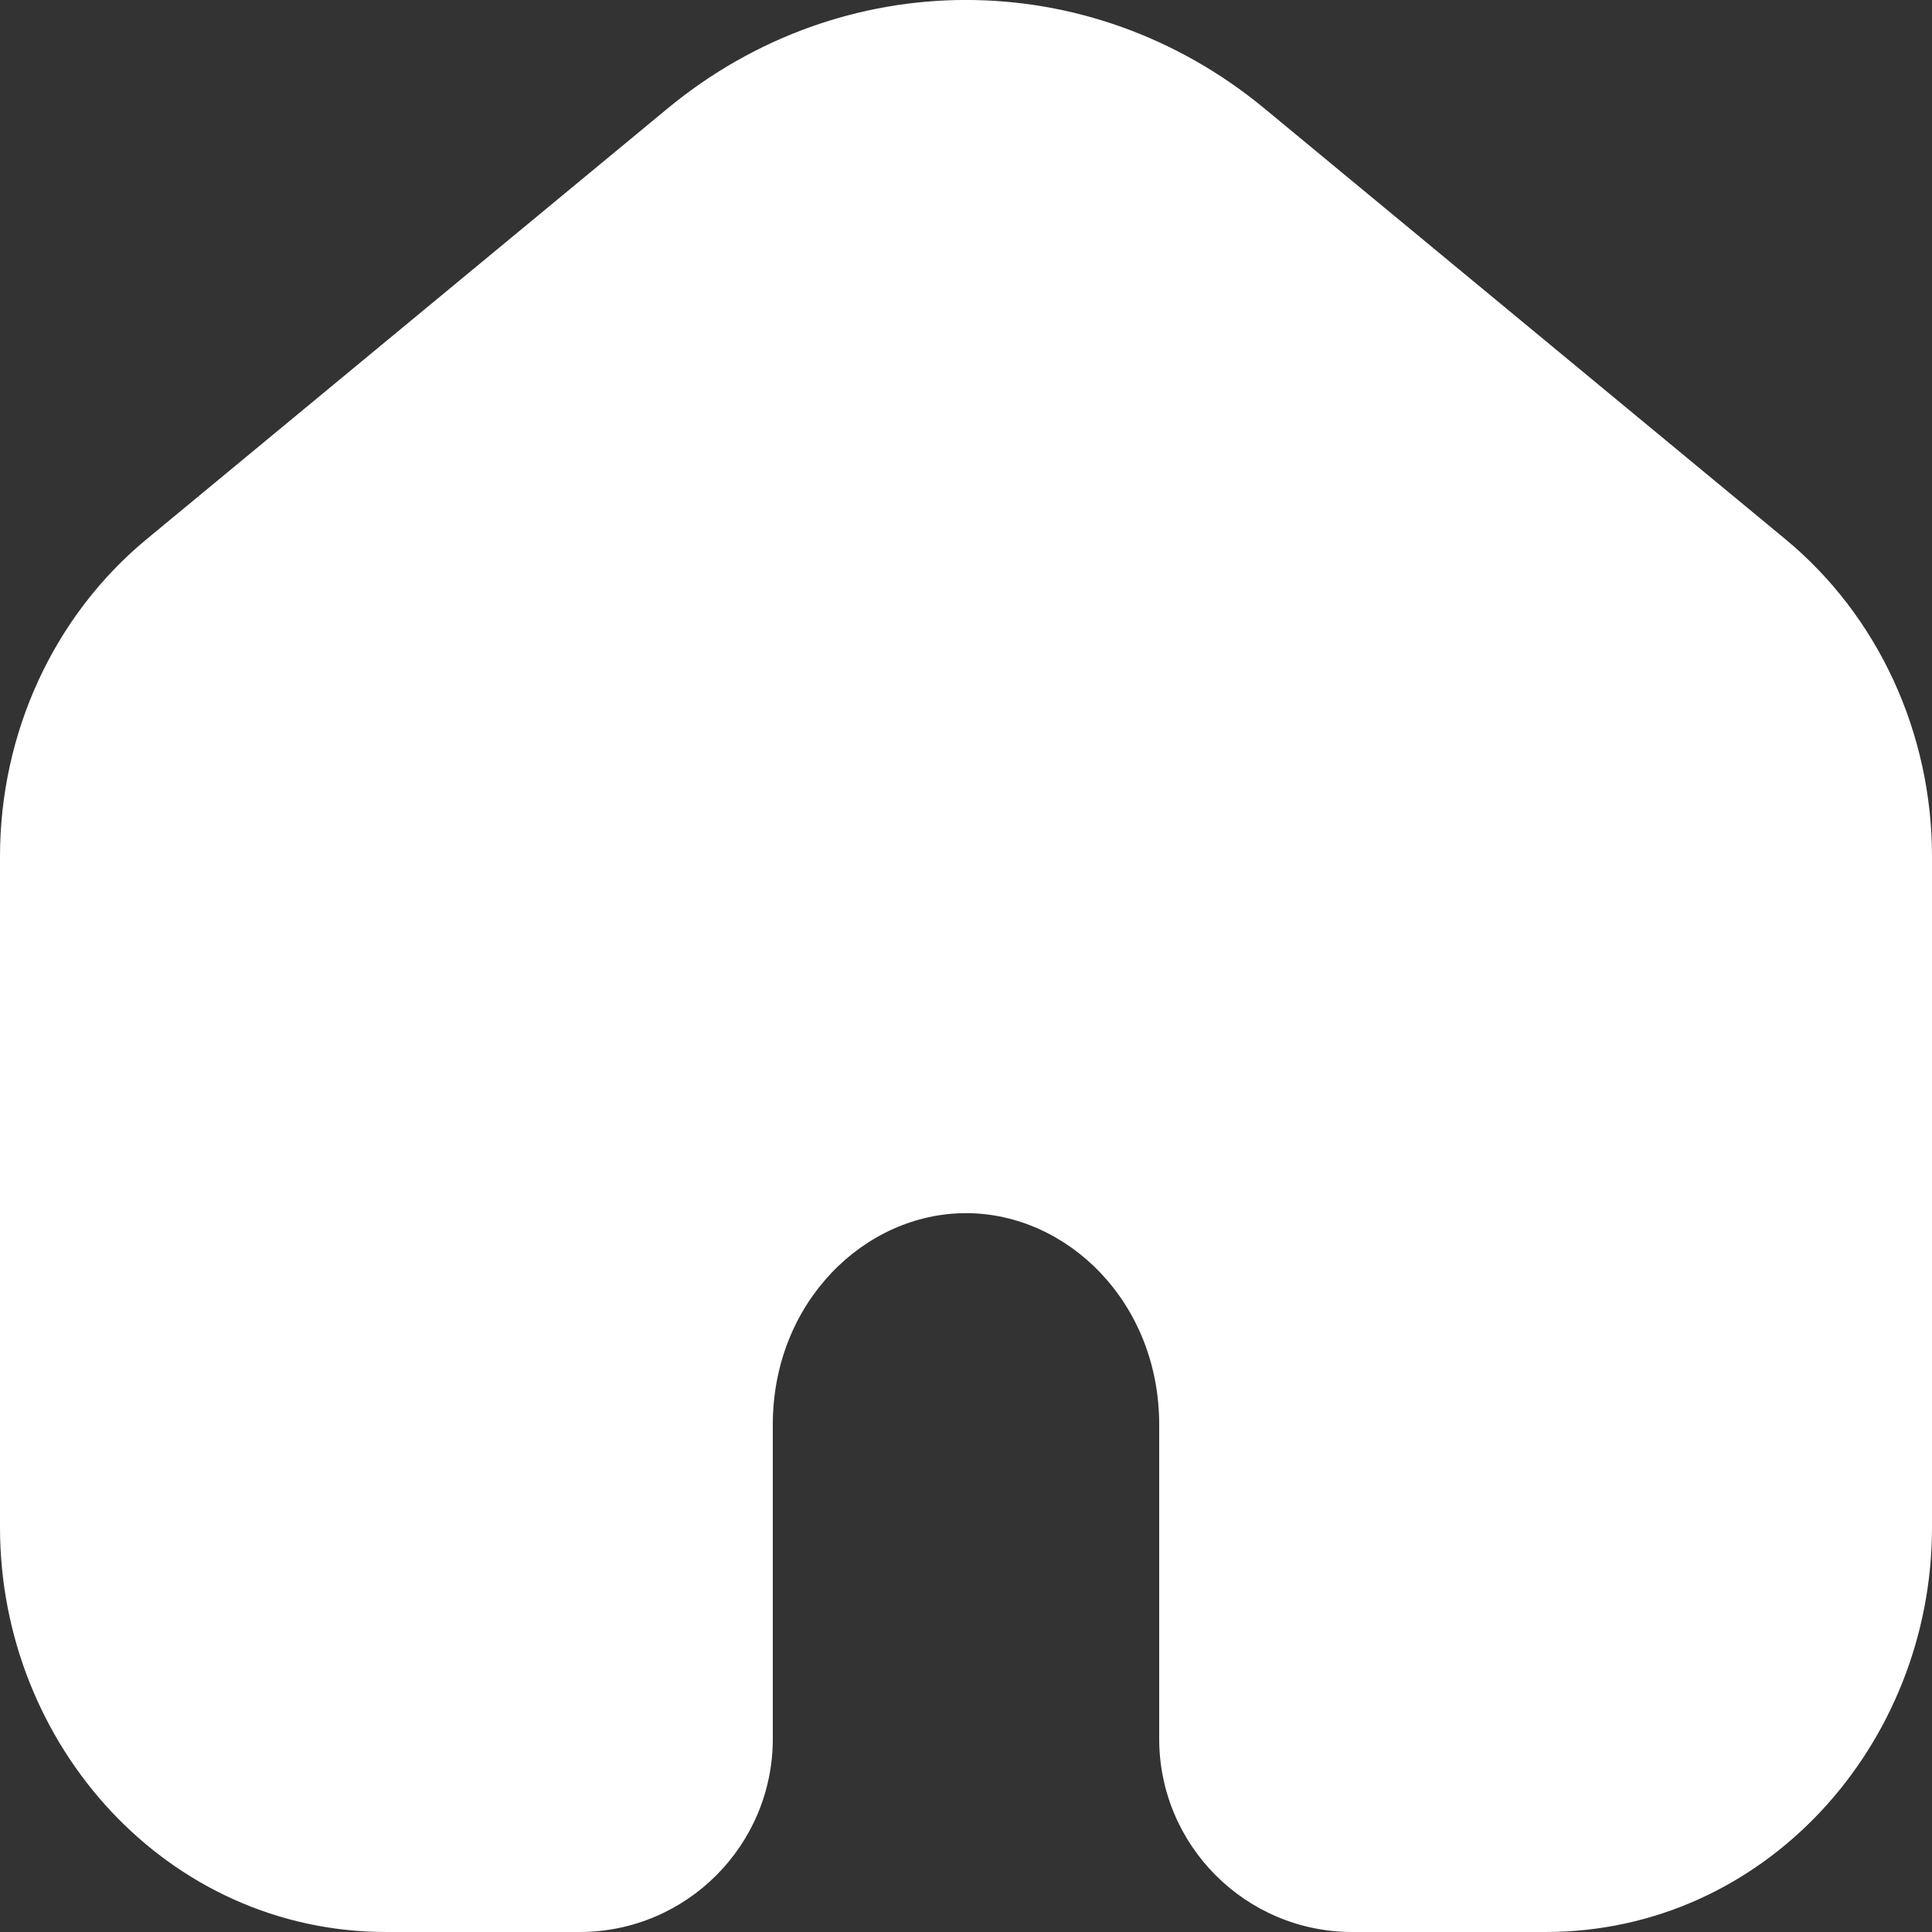 <svg width="14" height="14" viewBox="0 0 14 14" fill="none" xmlns="http://www.w3.org/2000/svg">
<rect x="0" y="0" width="14" height="14" fill="#333333" stroke="none"/>
<path fill-rule="evenodd" clip-rule="evenodd" d="M12.935 3.905L9.165 0.788C7.895 -0.263 6.105 -0.263 4.835 0.788L1.065 3.905C0.385 4.466 0 5.318 0 6.206V11.068C0 12.646 1.214 14 2.8 14H4.2C4.973 14 5.6 13.373 5.6 12.6V10.323C5.6 9.436 6.266 8.791 7 8.791C7.734 8.791 8.4 9.436 8.4 10.323V12.6C8.4 13.373 9.027 14 9.8 14H11.2C12.786 14 14 12.646 14 11.068V6.206C14 5.318 13.615 4.466 12.935 3.905Z" fill="white"/>
</svg>

